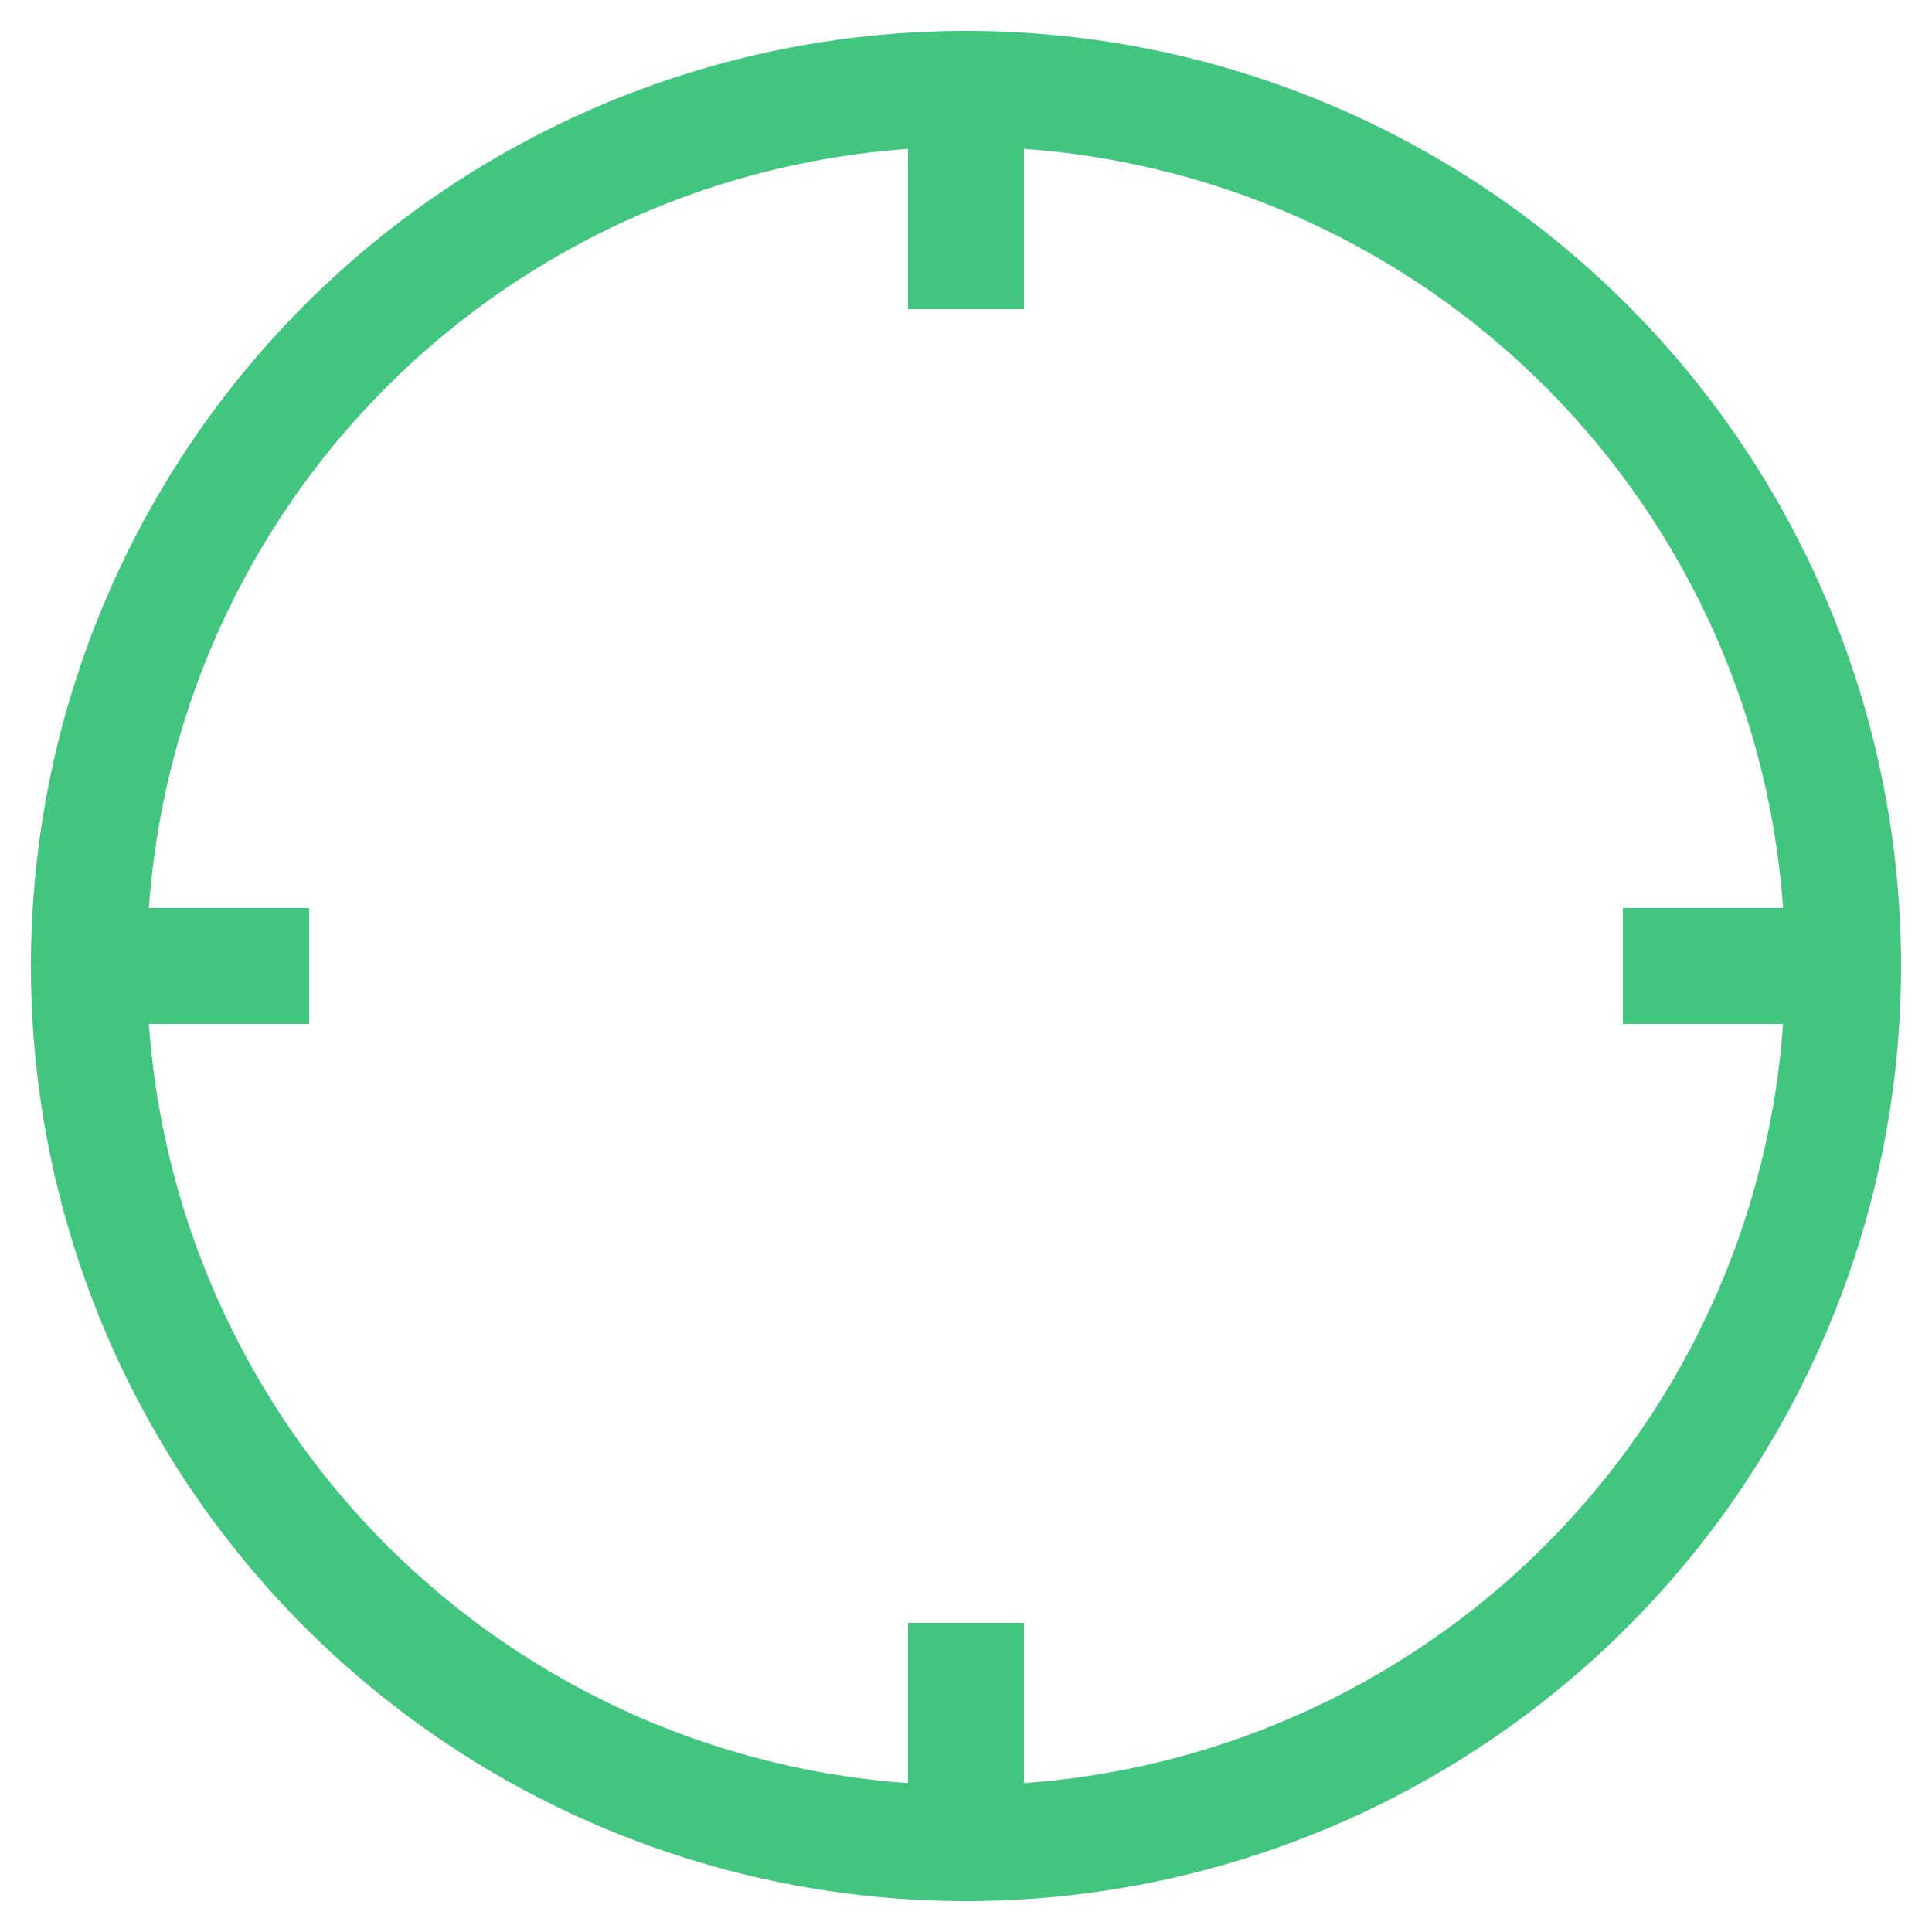 <?xml version="1.0" encoding="UTF-8"?> <svg xmlns="http://www.w3.org/2000/svg" width="50" height="50" viewBox="0 0 50 50" fill="none"> <path d="M25 47.7C29.489 47.7 33.878 46.369 37.611 43.874C41.344 41.38 44.254 37.835 45.972 33.687C47.69 29.539 48.139 24.975 47.264 20.572C46.388 16.168 44.226 12.123 41.051 8.949C37.877 5.774 33.832 3.612 29.428 2.736C25.025 1.86 20.461 2.31 16.313 4.028C12.165 5.746 8.62 8.656 6.125 12.389C3.631 16.122 2.3 20.51 2.3 25C2.3 31.02 4.691 36.794 8.948 41.051C11.056 43.159 13.559 44.831 16.313 45.972C19.067 47.113 22.019 47.7 25 47.7V47.7Z" stroke="#42C57F" stroke-width="3"></path> <path d="M25 47.7V42" stroke="#42C57F" stroke-width="3"></path> <path d="M25 8V2.3" stroke="#42C57F" stroke-width="3"></path> <path d="M2.3 25H8" stroke="#42C57F" stroke-width="3"></path> <path d="M42 25H47.7" stroke="#42C57F" stroke-width="3"></path> </svg> 